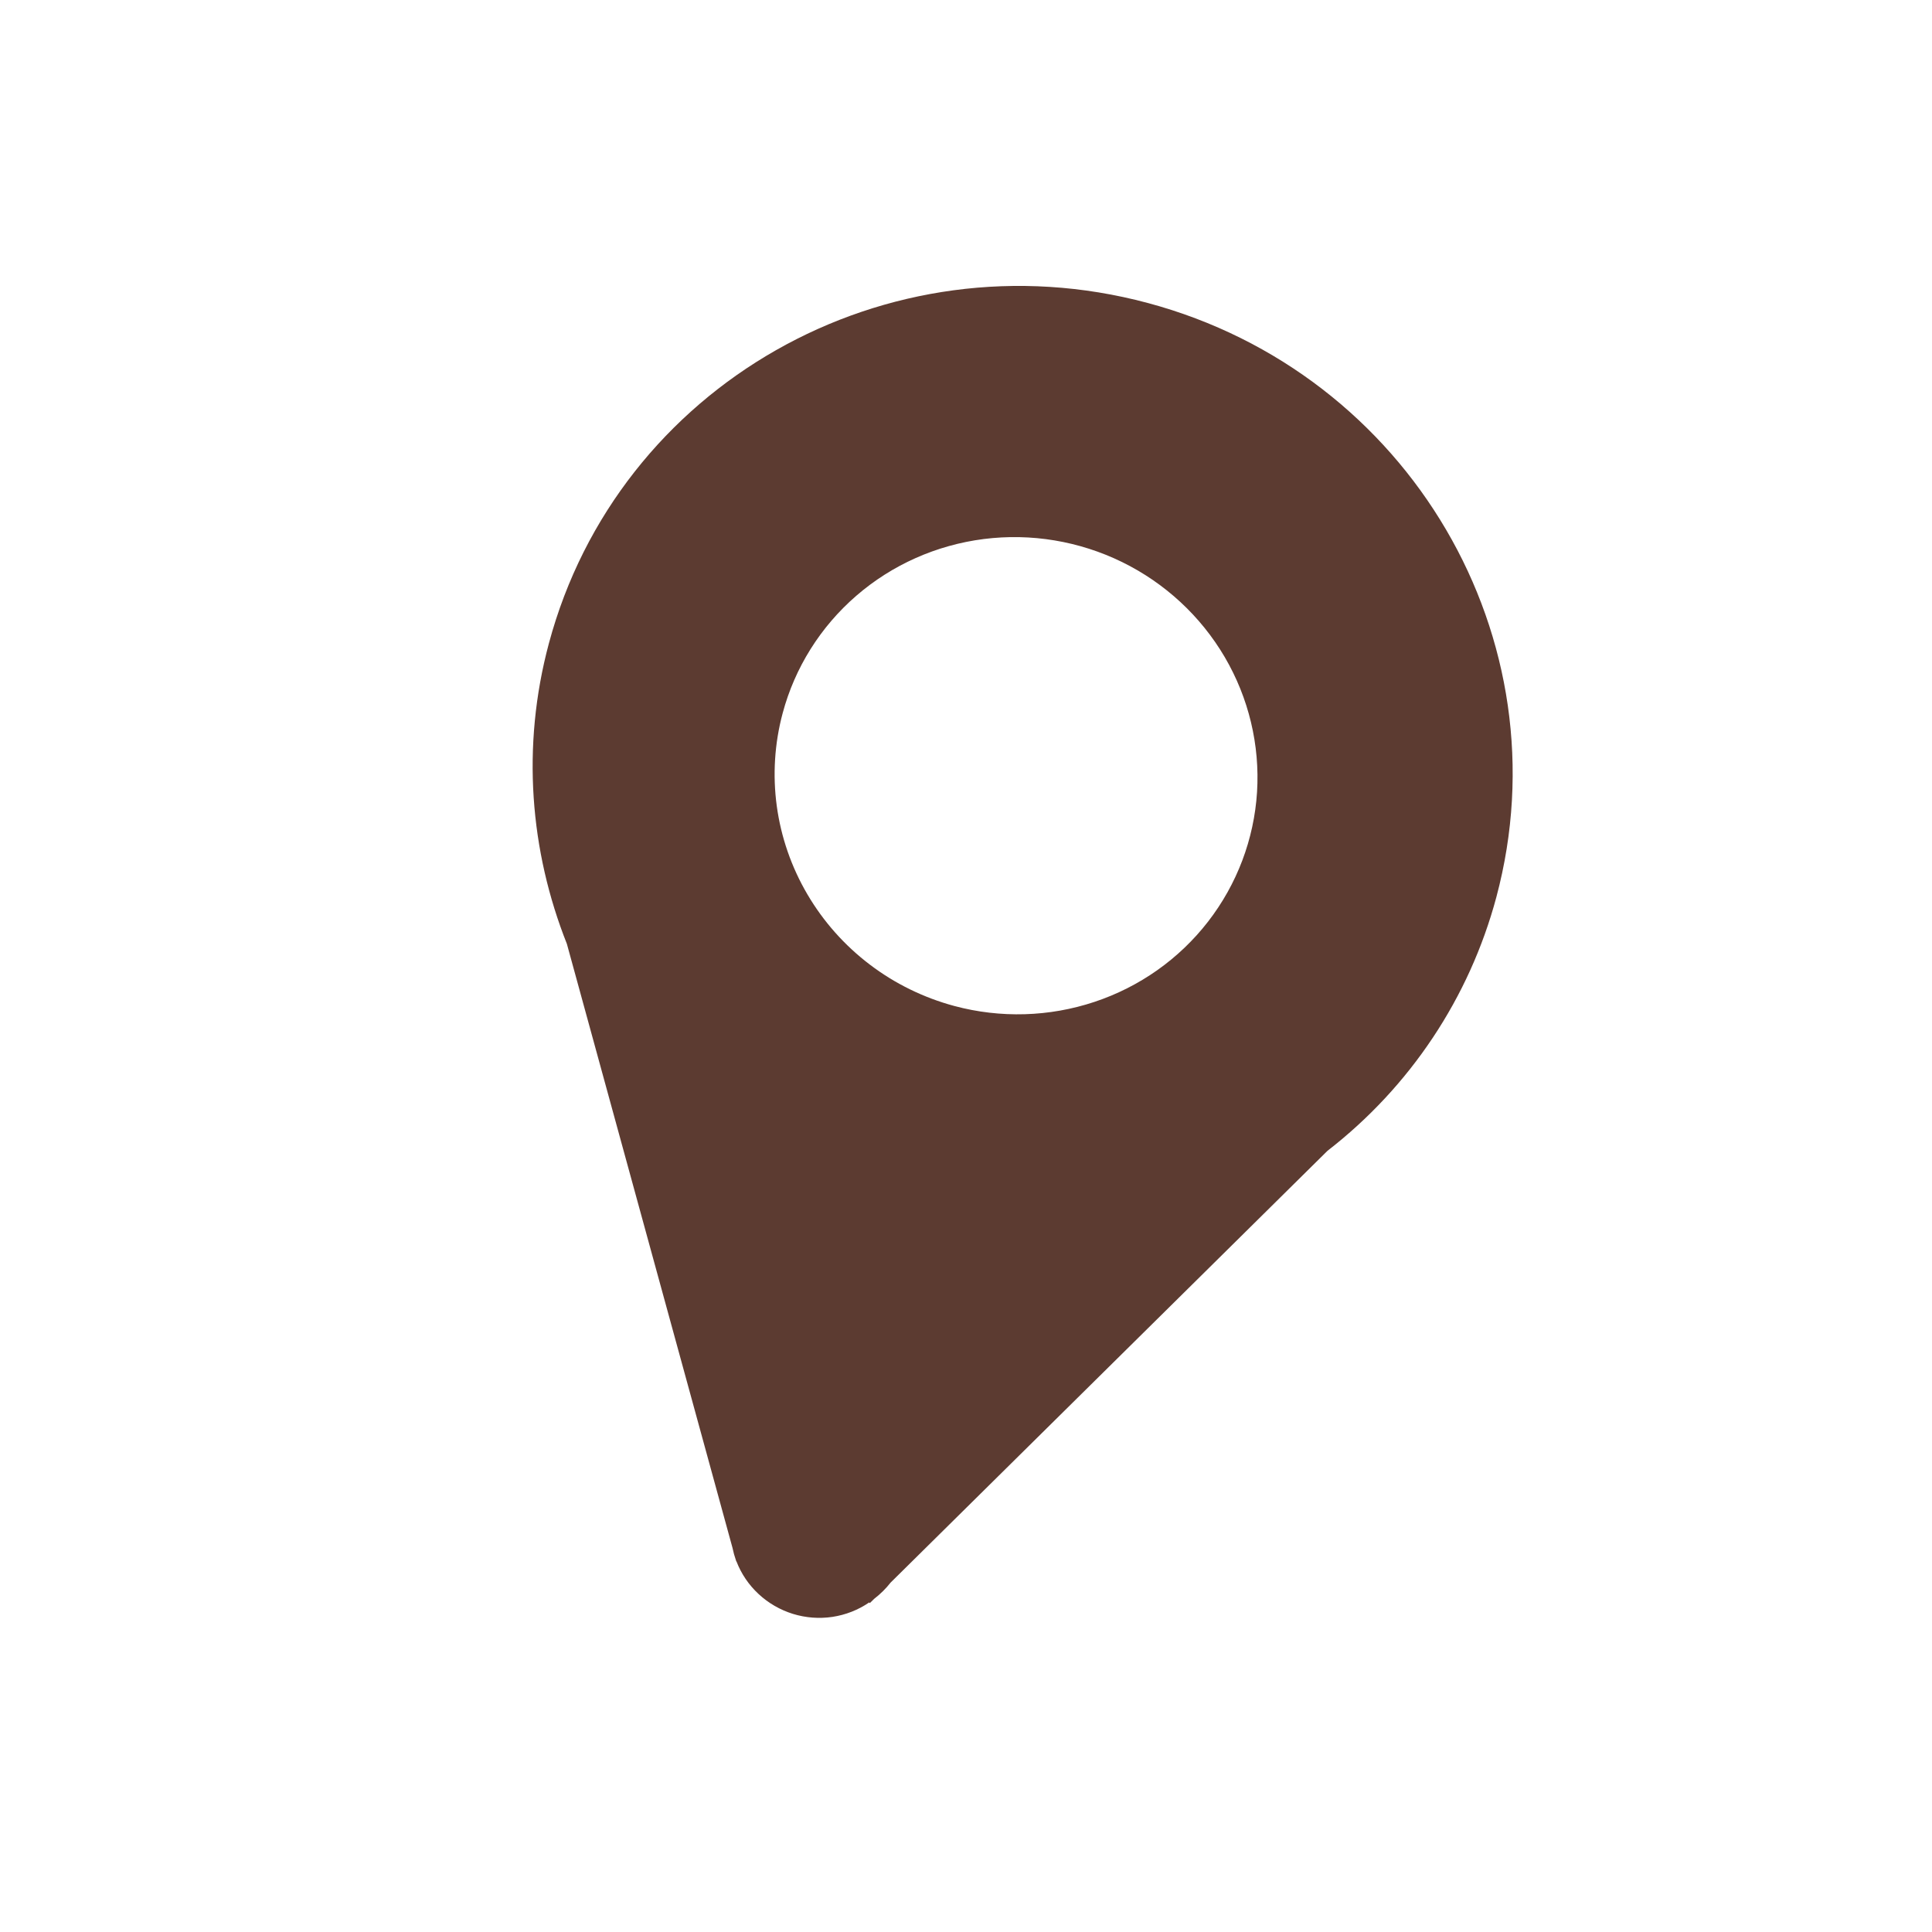 <svg width="50" height="50" viewBox="0 0 50 50" fill="none" xmlns="http://www.w3.org/2000/svg">
<path d="M29.704 7.841C22.93 6.026 15.994 9.974 14.205 16.651C13.488 19.325 13.718 22.027 14.671 24.428L18.958 40.062C18.98 40.17 19.009 40.275 19.045 40.377L19.055 40.409L19.059 40.408C19.183 40.729 19.378 41.018 19.632 41.253C19.885 41.489 20.189 41.664 20.52 41.767C20.851 41.869 21.201 41.896 21.543 41.845C21.885 41.793 22.211 41.666 22.494 41.471L22.512 41.487L22.623 41.378C22.782 41.256 22.926 41.114 23.049 40.957L34.355 29.783C36.495 28.125 38.028 25.822 38.725 23.22C40.511 16.543 36.477 9.656 29.704 7.841ZM24.699 26.035C23.906 25.822 23.161 25.458 22.509 24.962C21.856 24.466 21.308 23.849 20.895 23.145C20.482 22.442 20.213 21.666 20.103 20.861C19.994 20.057 20.045 19.24 20.255 18.458C20.57 17.279 21.233 16.222 22.16 15.419C23.086 14.617 24.234 14.106 25.459 13.95C26.683 13.795 27.929 14.002 29.04 14.546C30.15 15.09 31.074 15.946 31.696 17.005C32.317 18.065 32.608 19.281 32.532 20.5C32.455 21.718 32.014 22.884 31.265 23.851C30.517 24.817 29.493 25.541 28.324 25.929C27.155 26.318 25.894 26.355 24.699 26.035Z" fill="#5C3B31"/>
</svg>
